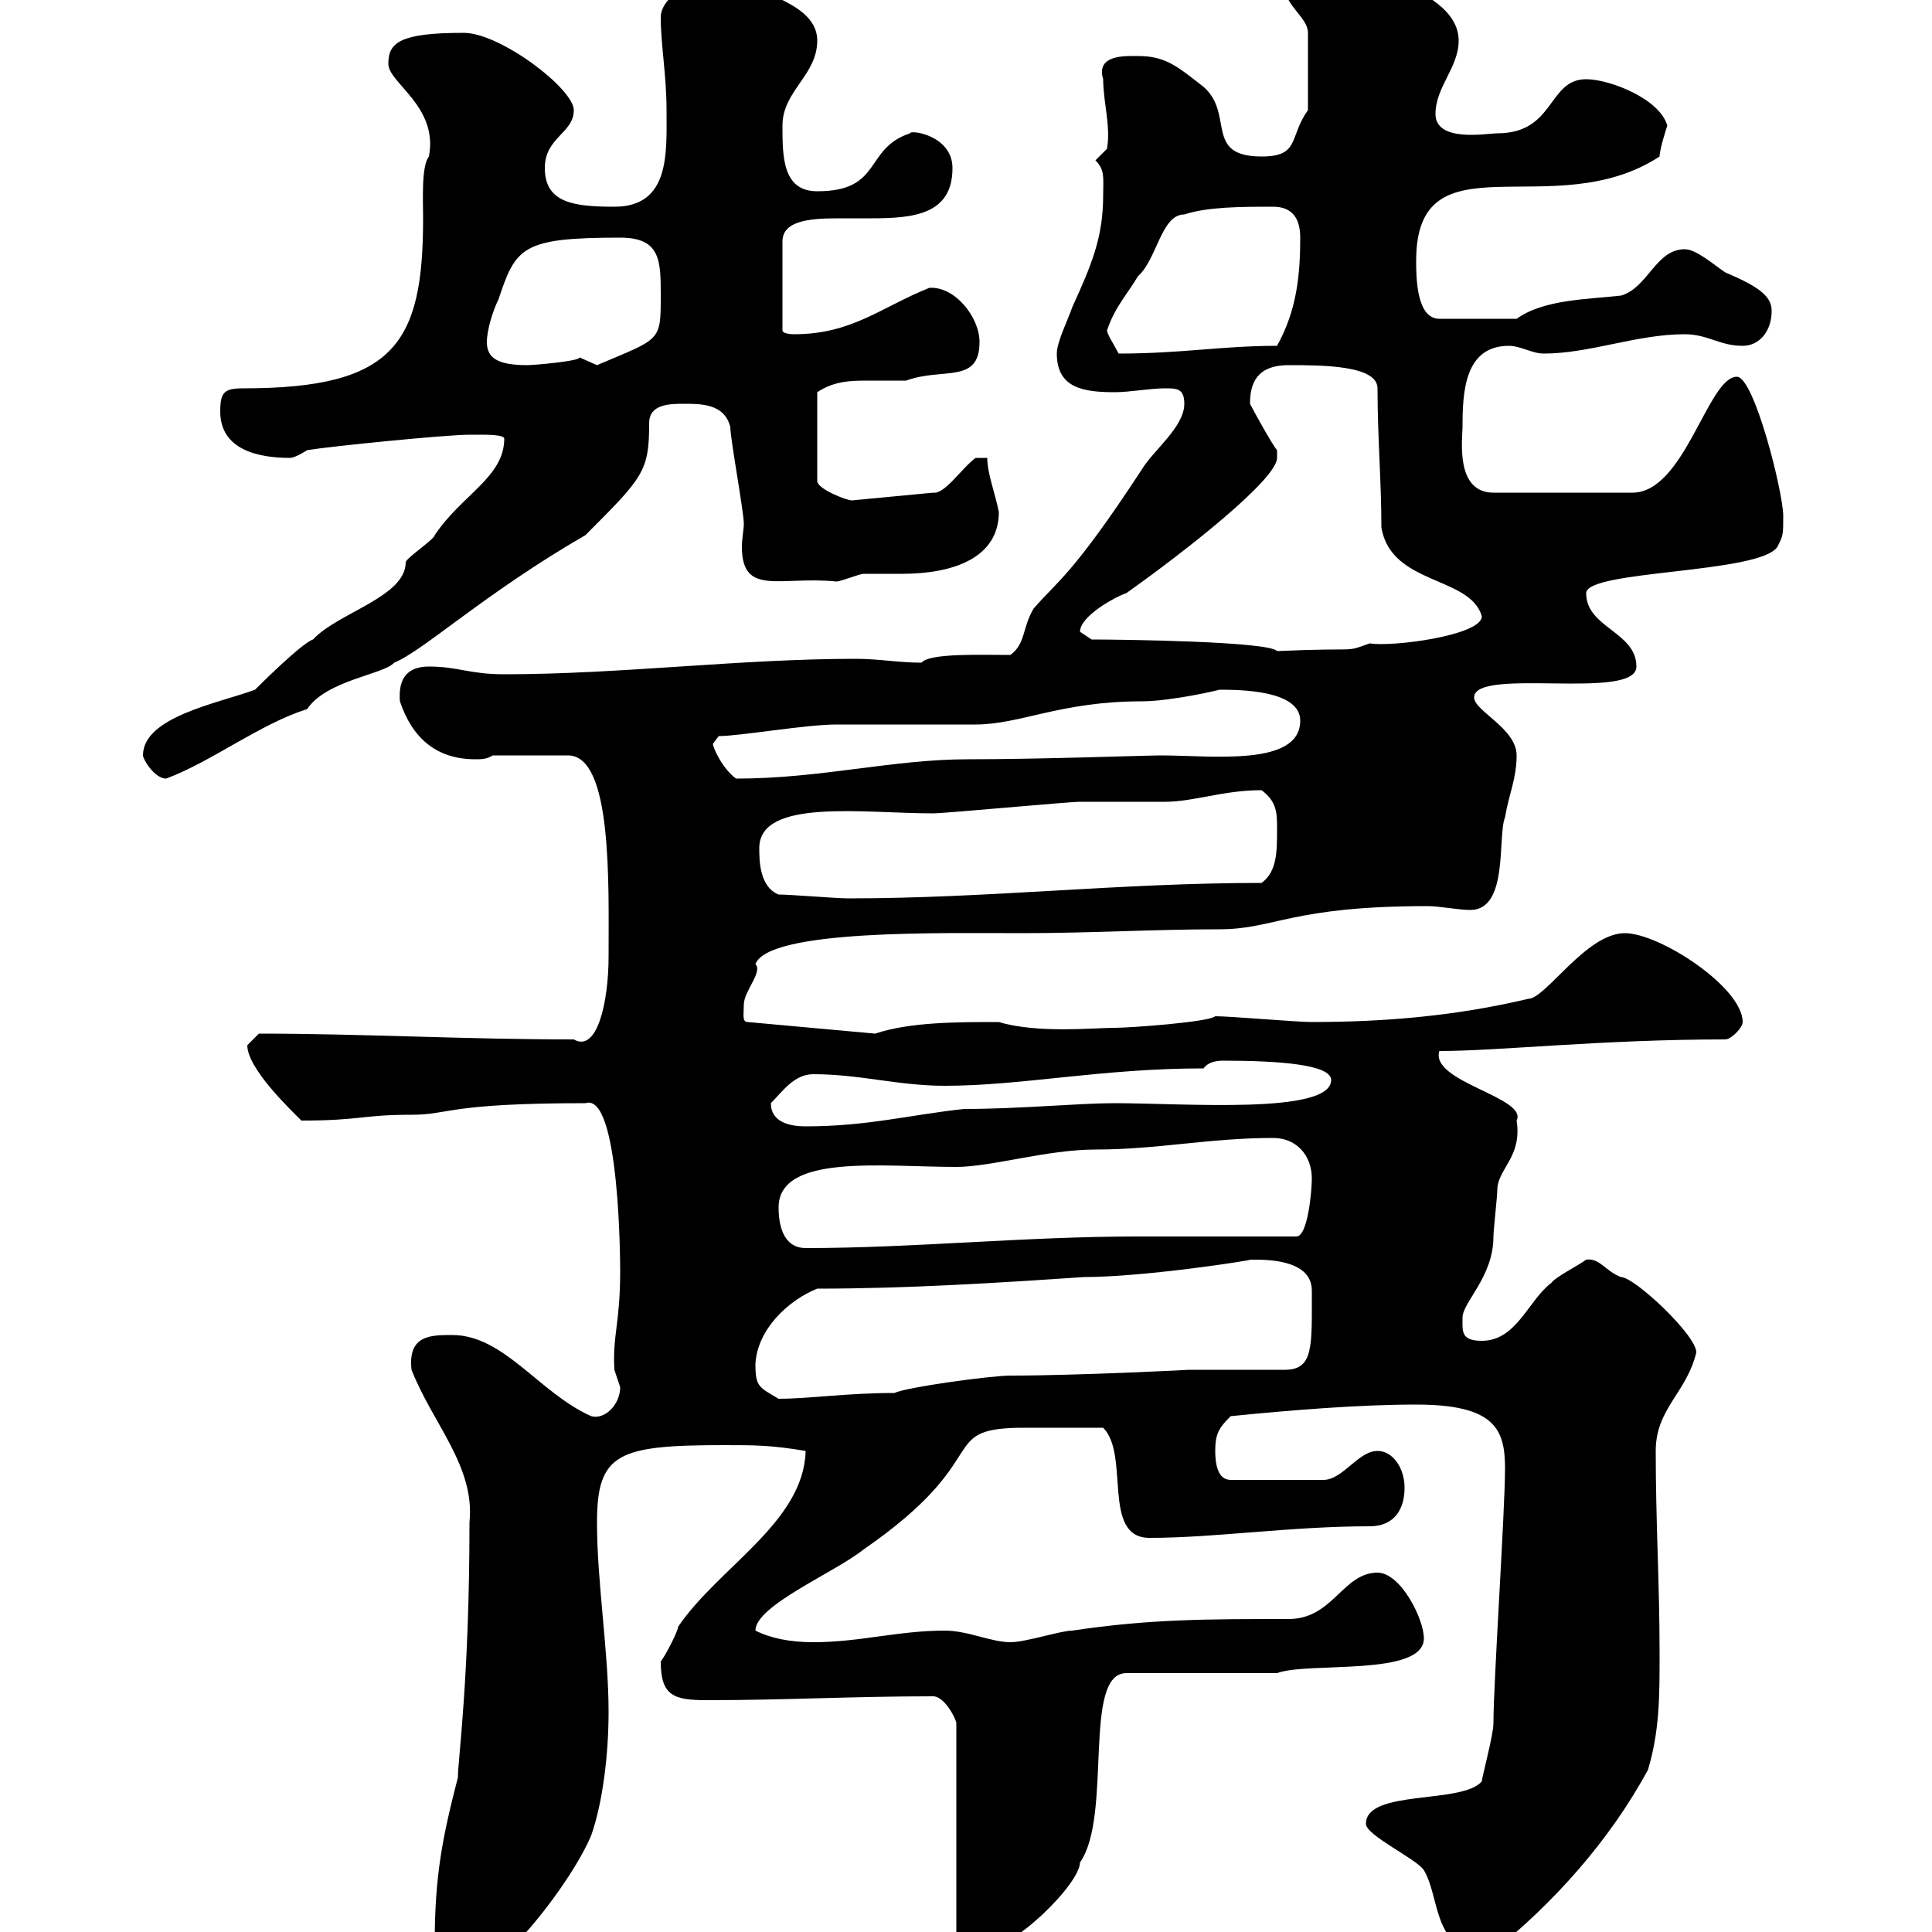 <svg xmlns="http://www.w3.org/2000/svg" xmlns:xlink="http://www.w3.org/1999/xlink" width="300" height="300"><path d="M67.50 301.80C68.40 304.80 70.20 306.60 72.90 306.60C77.70 306.60 88.80 292.20 91.80 285C93.60 279.90 94.50 272.40 94.50 265.80C94.50 256.50 92.70 245.70 92.70 236.40C92.70 225.60 96 224.40 112.50 224.40C117.30 224.40 119.70 224.40 125.10 225.30C124.80 236.40 111.60 243.30 105.30 252.60C105.30 253.20 103.50 256.80 102.60 258C102.60 263.40 104.70 264 109.80 264C122.10 264 132.30 263.40 144.90 263.40C146.70 263.40 148.50 267 148.50 267.60L148.50 300C148.50 301.20 151.50 303 152.10 303C157.20 303 167.70 292.50 167.70 289.20C172.80 282 168 259.80 174.90 259.80L198.30 259.80C203.10 258 221.10 260.40 221.10 254.40C221.10 251.40 217.50 244.20 213.90 244.20C208.50 244.20 207 251.40 200.10 251.40C187.50 251.40 178.50 251.40 166.50 253.20C164.70 253.20 159.30 255 156.90 255C153.90 255 150.30 253.20 146.70 253.20C139.50 253.20 133.50 255 126.30 255C122.70 255 119.70 254.40 117.30 253.20C117.30 249.30 129.60 244.20 134.10 240.60C154.50 226.50 145.50 222 158.10 221.70C161.70 221.70 166.20 221.70 171.30 221.70C175.50 225.90 171 238.80 178.50 238.80C188.70 238.80 200.40 237 212.70 237C216.30 237 218.10 234.60 218.10 231C218.10 228 216.30 225.30 213.90 225.30C210.90 225.30 208.50 229.80 205.50 229.80L191.10 229.80C189 229.80 188.70 227.10 188.70 225.30C188.70 222.60 189.30 221.70 191.10 219.90C200.10 219 210.90 218.10 219.90 218.10C232.20 218.10 233.70 222 233.70 228C233.70 234.60 231.90 261.30 231.90 267.60C231.90 269.40 230.10 276 230.10 276.60C227.10 280.20 212.10 277.80 212.10 283.20C212.10 285 219.90 288.60 221.10 290.40C223.80 294.90 222.30 303.90 231.90 303C241.20 295.50 249.90 285.90 255.90 274.80C257.70 268.80 257.70 263.40 257.70 256.80C257.70 246 257.10 236.40 257.10 225.30C257.10 218.70 261.90 216.30 263.40 210C263.40 207.30 253.80 198.30 251.70 198.30C249.30 197.40 248.40 195.30 246.30 195.60C245.10 196.50 241.50 198.30 240.90 199.20C237.30 201.90 235.50 208.20 230.10 208.20C226.80 208.20 227.10 206.70 227.10 204.60C227.10 202.20 231.90 198.30 231.90 192C231.90 191.10 232.50 185.70 232.50 184.80C232.50 181.50 236.40 179.70 235.50 174C237.30 170.40 222 168 223.50 163.20C232.80 163.20 248.70 161.40 267.90 161.40C268.80 161.40 270.60 159.60 270.60 158.70C270.60 153.30 257.70 144.90 252.30 144.90C246.30 144.90 240 155.10 237.30 155.10C225.90 157.80 214.80 158.70 203.70 158.70C201.30 158.70 191.10 157.80 188.70 157.80C187.80 158.70 175.50 159.60 173.10 159.60C169.80 159.60 161.10 160.50 155.10 158.70C148.50 158.70 141.30 158.70 135.90 160.50L116.10 158.70C115.20 158.70 115.50 157.50 115.50 156C115.50 153.90 118.50 150.90 117.30 149.70C119.40 144.30 146.10 144.90 158.70 144.90C169.50 144.90 179.10 144.30 189.30 144.30C198 144.30 200.40 140.70 221.70 140.70C223.50 140.70 226.50 141.30 228.30 141.30C234.30 141.30 232.50 129.90 233.70 126.90C234.30 123.30 235.50 120.90 235.50 117.30C235.50 113.10 228.90 110.40 228.90 108.30C228.90 103.50 254.10 108.90 254.10 103.50C254.10 98.10 246.30 97.50 246.30 92.10C246.30 88.50 273.30 89.10 276 84.90C276.90 83.10 276.90 83.10 276.90 80.10C276.90 76.50 272.40 58.50 269.70 58.50C265.20 58.50 261.60 76.50 253.50 76.50L231.90 76.50C225.90 76.50 227.10 68.10 227.10 66.30C227.10 60.90 227.40 53.70 234.30 53.70C236.10 53.70 237.90 54.90 239.70 54.90C246.90 54.90 254.10 51.90 261.60 51.90C265.20 51.90 267 53.70 270.60 53.70C273.30 53.70 275.10 51.30 275.10 48.30C275.10 46.20 273.60 44.70 267.90 42.30C266.10 41.10 263.40 38.70 261.60 38.70C257.10 38.70 255.90 44.70 251.70 45.90C246.30 46.50 239.70 46.50 235.50 49.50L223.50 49.50C219.90 49.50 219.90 42.90 219.90 40.50C219.90 20.70 241.20 35.10 257.70 24.30C257.70 23.10 258.90 19.50 258.90 19.50C257.70 15.30 249.90 12.30 246.30 12.30C240.30 12.30 241.50 20.70 232.50 20.70C231 20.70 222.90 22.20 222.90 17.70C222.90 13.50 226.50 10.50 226.50 6.30C226.50-2.70 206.10-5.70 204.90-5.70C202.50-5.70 198.90-6 199.50-2.10C199.50 0.90 203.10 2.70 203.10 5.10L203.10 17.10C200.10 21.30 201.90 24.30 195.90 24.30C186.90 24.30 191.70 17.70 186.90 13.50C182.70 10.20 180.90 8.70 176.70 8.70C174.90 8.70 170.10 8.40 171.30 12.30C171.30 15.90 172.50 19.50 171.90 23.10C171.90 23.10 170.10 24.90 170.10 24.90C171.60 26.40 171.30 27.60 171.30 30.30C171.30 36.90 169.50 41.10 166.50 47.70C165.90 49.50 164.10 53.10 164.10 54.90C164.10 60.30 168.30 60.90 173.10 60.90C175.50 60.90 178.50 60.30 180.90 60.30C182.70 60.30 183.90 60.30 183.90 62.70C183.90 66.30 179.10 69.90 177.30 72.90C166.50 89.40 164.10 90.30 160.50 94.50C158.70 97.50 159.30 99.90 156.90 101.70C152.10 101.70 144.30 101.40 143.10 102.90C139.50 102.90 136.50 102.30 132.90 102.30C114.90 102.30 96.30 104.70 78.30 104.70C72.90 104.70 71.10 103.50 66.60 103.50C63.30 103.50 61.80 105.30 62.10 108.90C63.90 114.30 67.50 117.90 73.80 117.90C74.70 117.90 75.60 117.90 76.50 117.30L88.20 117.30C95.10 117.30 94.50 137.10 94.50 148.50C94.50 155.70 92.70 163.50 89.10 161.40C72 161.40 56.10 160.50 40.20 160.50C40.20 160.50 38.40 162.30 38.40 162.30C38.40 165.90 45 172.20 46.80 174C56.10 174 56.10 173.10 63.90 173.10C69.90 173.10 69.30 171.30 90.90 171.30C96.30 169.50 96.30 196.80 96.30 197.40C96.30 205.50 95.10 207.30 95.40 212.70C95.40 212.70 96.30 215.40 96.30 215.40C96.30 218.10 93.90 220.50 91.80 219.90C83.70 216.30 78.30 207.30 70.20 207.30C66.90 207.30 63.30 207.30 63.90 212.70C67.20 221.10 73.80 227.70 72.90 236.40C72.90 260.70 71.10 273.30 71.10 276C68.70 285.30 67.50 291.30 67.50 301.80ZM117.30 211.80C117.60 206.40 122.40 201.90 126.90 200.10C140.70 200.10 155.10 199.20 168.30 198.30C177.90 198.30 195 195.60 194.10 195.60C195.90 195.60 203.70 195.30 203.70 200.40C203.70 209.10 204 212.70 199.50 212.70C197.70 212.70 186.90 212.70 184.50 212.70C185.10 212.70 167.40 213.60 156.90 213.60C153.90 213.60 140.70 215.40 138.90 216.30C131.40 216.30 125.70 217.20 120.90 217.20C117.90 215.40 117.30 215.40 117.30 211.80ZM120.90 187.50C120.90 179.10 137.10 181.20 148.50 181.20C153.90 181.20 162.60 178.50 170.10 178.50C179.70 178.50 187.80 176.70 197.70 176.70C201.30 176.70 203.70 179.40 203.70 183C203.70 184.80 203.10 192 201.30 192L176.70 192C159 192 141.90 193.80 125.10 193.80C122.10 193.80 120.90 191.10 120.90 187.50ZM119.70 171.30C121.50 169.50 123.30 166.80 126.30 166.80C133.50 166.80 139.50 168.60 146.70 168.60C158.70 168.60 171 165.90 186.90 165.90C187.50 165 188.70 164.70 189.90 164.70C198.60 164.70 206.70 165.30 206.70 167.70C206.70 173.10 183.90 171.30 173.10 171.30C167.40 171.30 158.40 172.20 149.70 172.20C141.30 173.10 134.70 174.90 125.10 174.90C122.70 174.90 119.70 174.30 119.70 171.30ZM120.90 138.90C117.90 137.70 117.90 133.50 117.90 131.70C117.90 123.90 134.10 126.30 144.90 126.30C146.70 126.30 165.90 124.50 167.70 124.50C168.30 124.50 180.30 124.50 180.90 124.50C185.40 124.50 189.90 122.70 195.90 122.70C198.30 124.50 198.30 126.30 198.30 128.70C198.30 132.30 198.30 135.30 195.90 137.10C173.70 137.10 153.60 139.50 131.70 139.50C129.90 139.50 122.70 138.90 120.90 138.90ZM22.20 117.30C22.20 117.90 24 120.90 25.80 120.90C33 118.20 40.20 112.50 47.70 110.10C50.70 105.60 59.70 104.70 61.20 102.90C65.70 101.10 75.30 92.10 90.90 83.10C99.90 74.10 100.80 73.20 100.80 65.70C100.80 62.70 104.10 62.70 106.20 62.70C108.90 62.70 112.50 62.70 113.40 66.30C113.40 68.10 115.50 79.50 115.50 81.30C115.50 82.20 115.20 83.70 115.20 84.90C115.20 92.70 121.20 89.40 129.90 90.30C130.50 90.30 133.50 89.10 134.10 89.10C135.90 89.10 137.70 89.10 140.10 89.10C147.90 89.10 155.10 86.70 155.10 79.50C154.50 76.50 153.30 73.50 153.30 71.10L151.50 71.10C149.40 72.60 146.70 76.80 144.90 76.50L132.30 77.70C131.40 77.70 126.90 75.90 126.90 74.70L126.90 60.90C129.60 59.10 132.30 59.10 135 59.10C136.80 59.10 138.60 59.10 140.70 59.10C146.40 57 152.10 59.70 152.10 53.10C152.10 49.20 148.20 44.40 144.30 44.70C136.80 47.70 132.30 51.90 123.30 51.90C123.30 51.90 121.50 51.90 121.50 51.30L121.50 37.50C121.50 34.50 125.10 33.90 129.90 33.90C131.70 33.90 133.50 33.90 135.30 33.90C141.90 33.90 147.90 33.30 147.90 26.10C147.90 21 141.30 20.10 141.30 20.70C134.10 23.10 137.10 29.70 126.90 29.70C121.50 29.70 121.50 24.30 121.50 19.50C121.50 14.10 126.90 11.70 126.90 6.30C126.90 2.70 123.30 0.90 120.90-0.30C119.70-0.30 114.30-3.90 113.40-3.90C109.80-4.20 102.60-1.20 102.60 2.70C102.60 6.90 103.50 11.70 103.50 17.10C103.50 23.70 104.10 32.10 95.40 32.10C89.10 32.10 84.60 31.50 84.60 26.10C84.60 21.30 89.10 20.70 89.10 17.10C89.10 13.80 77.70 5.10 72 5.10C62.10 5.10 60.30 6.60 60.30 9.90C60.30 12.90 68.10 16.50 66.60 24.30C65.40 25.80 65.70 31.20 65.70 33.90C65.70 53.40 61.20 60.30 37.80 60.30C34.80 60.30 34.20 60.90 34.20 63.90C34.20 69.90 40.20 71.10 45 71.10C45.90 71.10 47.70 69.90 47.70 69.90C51.30 69.30 69.30 67.50 72.90 67.50C72.90 67.50 74.70 67.50 74.70 67.50C75.60 67.50 78.30 67.50 78.30 68.10C78.30 74.10 71.70 76.80 67.50 83.10C67.50 83.70 63 86.70 63 87.30C63 92.70 52.50 95.10 48.60 99.30C46.80 99.90 40.20 106.50 39.60 107.10C33.90 109.20 22.20 111.30 22.20 117.30ZM110.70 115.50L111.60 114.30C114.90 114.30 125.10 112.50 129.90 112.50C131.70 112.50 149.70 112.50 151.50 112.50C158.40 112.50 164.70 108.90 177.30 108.90C181.80 108.90 189.60 107.10 189.30 107.10C192.30 107.10 201.90 107.10 201.90 111.90C201.90 119.10 188.10 117.30 180.30 117.30C177.90 117.30 161.70 117.90 150.30 117.90C138.60 117.90 127.50 120.90 114.30 120.90C112.20 119.40 110.70 116.10 110.70 115.50ZM167.70 98.10C167.70 95.70 173.10 92.70 174.90 92.10C184.20 85.50 198.30 74.40 198.30 71.10C198.30 71.10 198.30 69.90 198.30 69.90C197.70 69.30 194.70 63.90 194.10 62.70C194.10 59.70 195 56.70 200.10 56.70C205.20 56.70 213.90 56.70 213.90 60.30C213.90 67.80 214.50 74.70 214.50 81.90C216 90.90 228.30 89.40 230.10 95.70C230.10 98.70 216 100.50 212.70 99.90C208.50 101.40 211.50 100.50 198.30 101.10C197.10 99.60 174.30 99.30 169.50 99.30C169.50 99.30 167.70 98.10 167.70 98.10ZM75.60 53.10C75.60 51.30 76.50 48.30 77.40 46.50C80.10 38.40 81 36.90 96.30 36.90C102.60 36.90 102.60 40.50 102.60 45.90C102.60 53.10 102.60 52.50 92.70 56.70C92.70 56.70 90 55.50 90 55.50C90 56.10 82.80 56.70 81.90 56.70C77.10 56.70 75.60 55.50 75.60 53.10ZM171.90 51.30C173.10 47.70 174.90 45.90 176.70 42.90C179.70 40.20 180.30 33.30 183.90 33.30C187.50 32.10 192.90 32.10 197.70 32.10C200.10 32.10 201.90 33.30 201.90 36.90C201.90 42.90 201.30 48.30 198.30 53.70C189.60 53.70 183.60 54.90 173.70 54.90C173.10 53.70 171.90 51.90 171.90 51.30Z"/></svg>